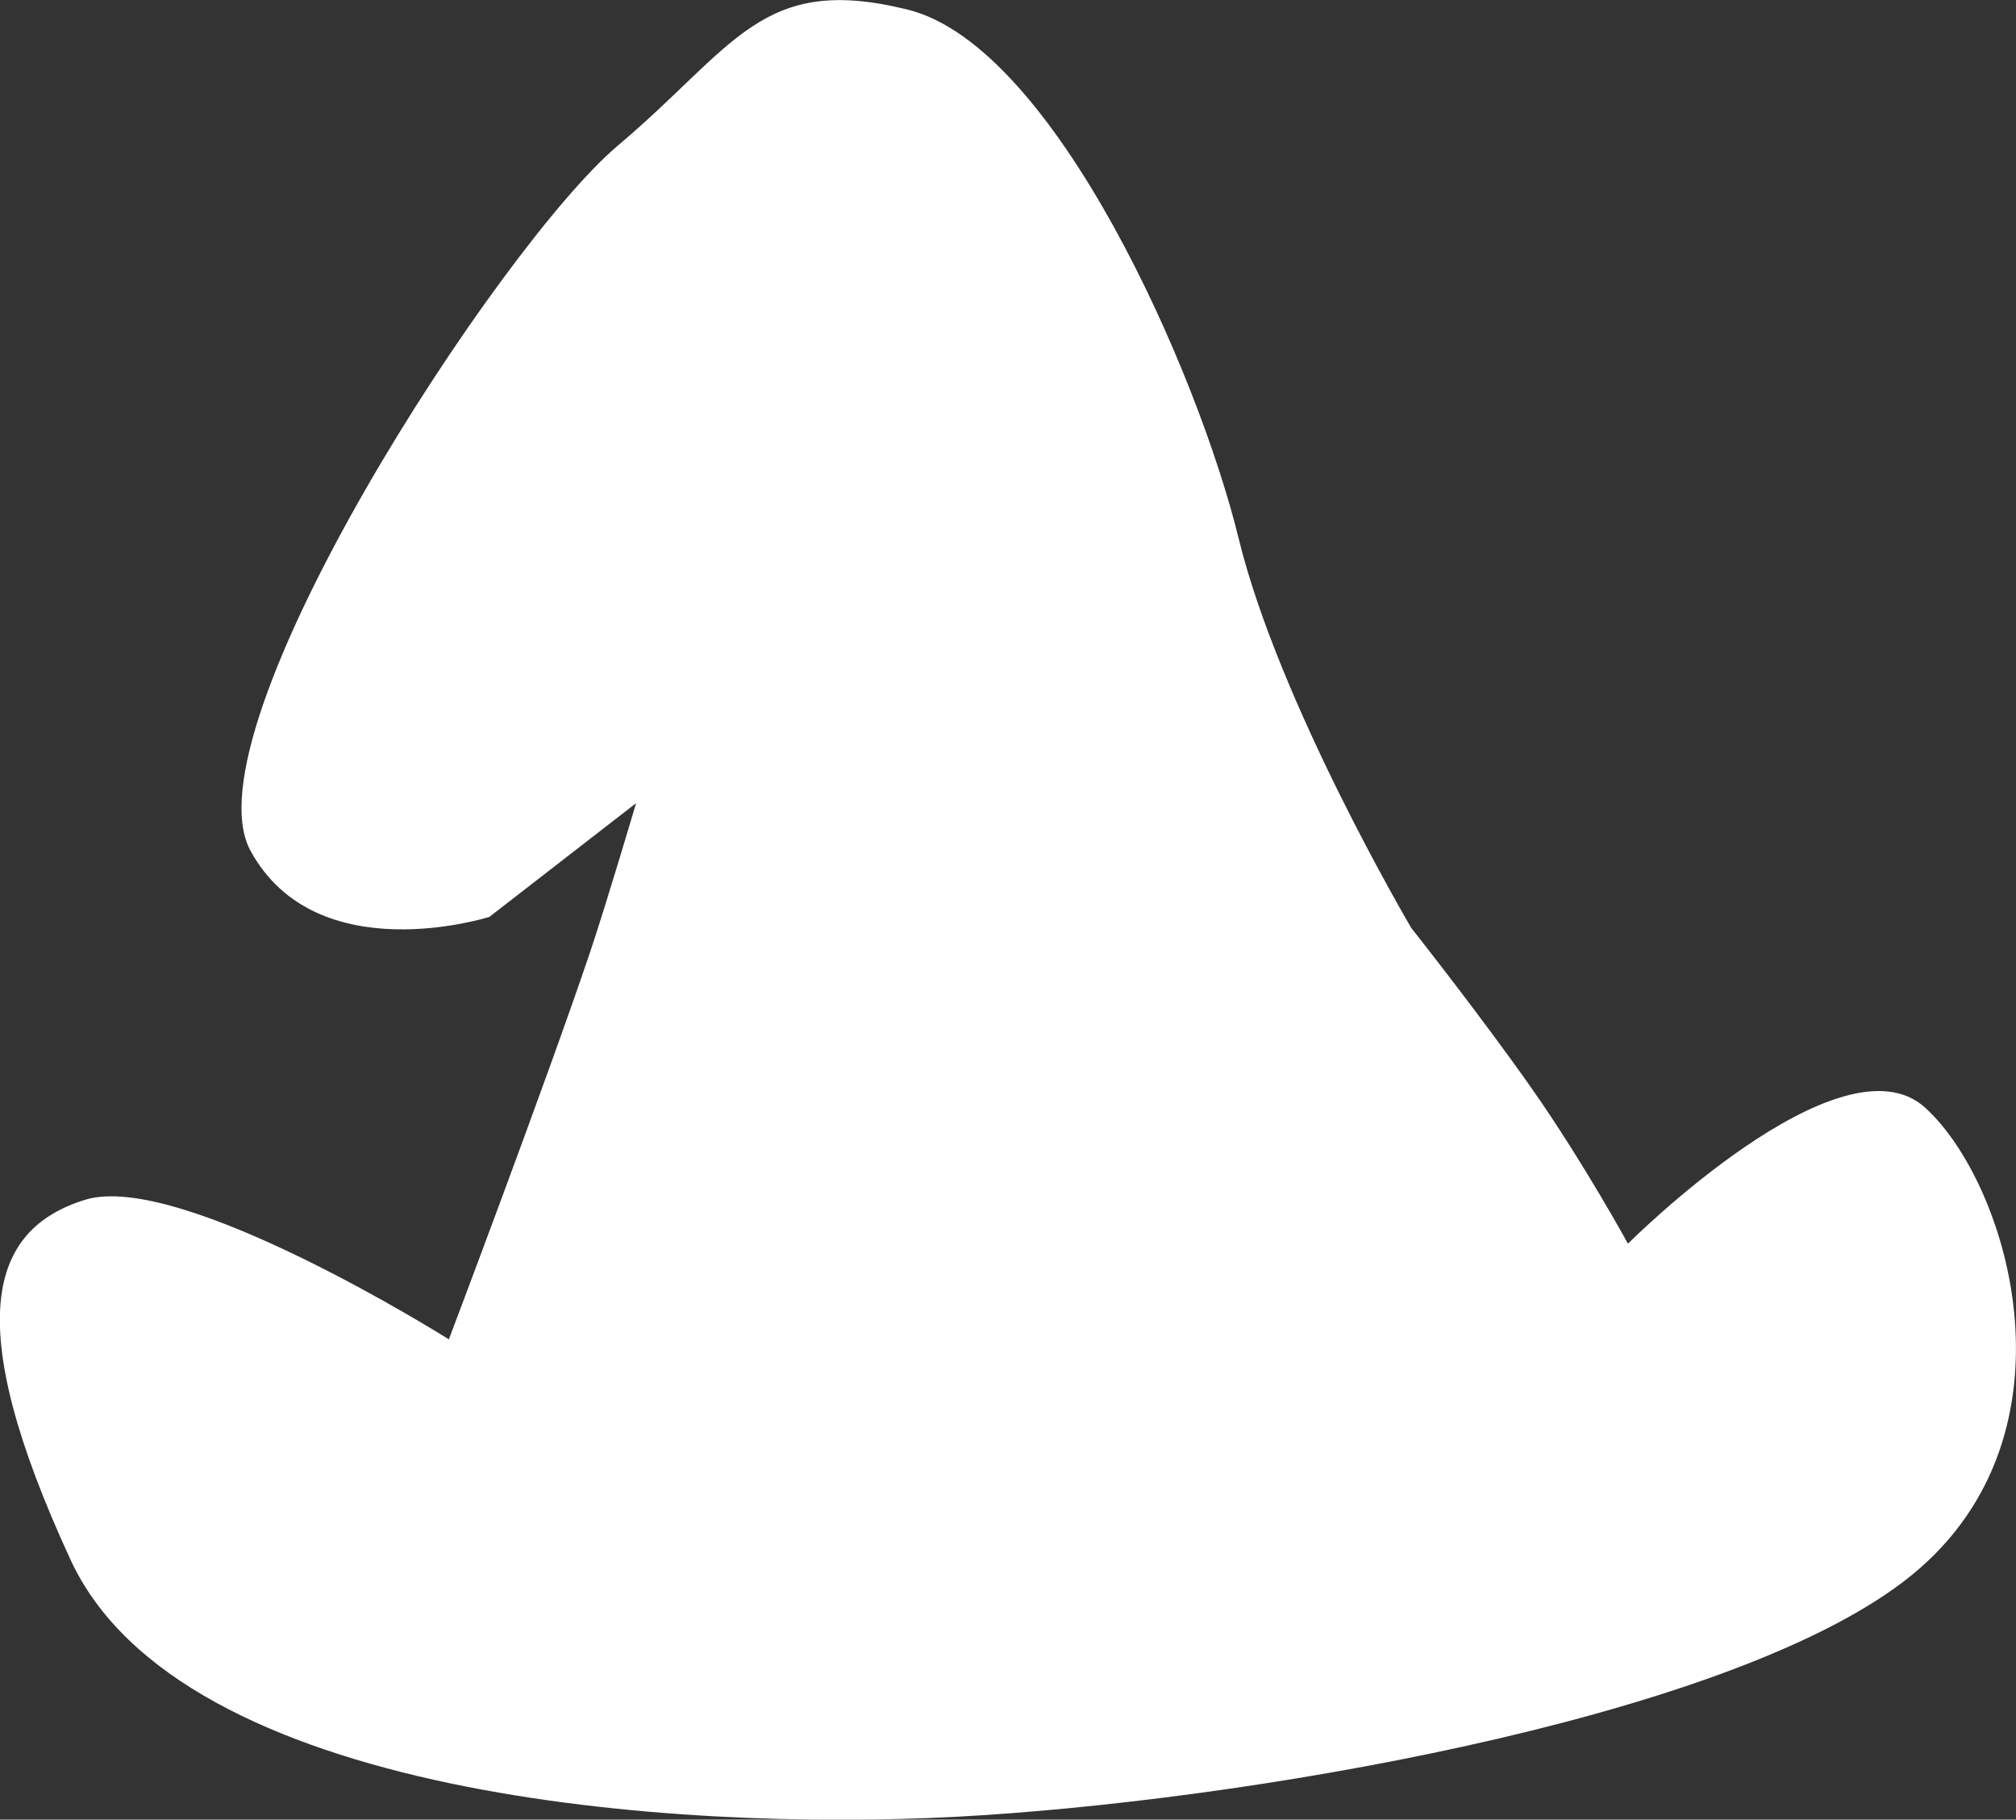 <?xml version="1.0" encoding="UTF-8" standalone="no"?>
<!-- Created with Inkscape (http://www.inkscape.org/) -->

<svg
   width="12.836mm"
   height="11.586mm"
   viewBox="0 0 12.836 11.586"
   version="1.1"
   id="svg1"
   xml:space="preserve"
   xmlns="http://www.w3.org/2000/svg"
   xmlns:svg="http://www.w3.org/2000/svg"><rect x="0" y="0" width="12.836" height="11.586" fill="#333333" stroke="none"/><defs
     id="defs1" /><g
     id="layer1"
     style="display:inline"
     transform="translate(-72.164,-138.525)"><path
       style="fill:#ffffff;fill-opacity:1;stroke:none;stroke-width:0.875;stroke-linecap:round;stroke-linejoin:round;stroke-dasharray:none;stroke-opacity:1"
       d="m 82.529,146.444 c 0,0 1.356,-1.356 1.894,-0.865 0.538,0.491 1.029,2.128 -0.14,3.017 -1.169,0.889 -4.256,1.403 -6.034,1.497 -1.777,0.093 -4.934,-0.117 -5.636,-1.637 -0.702,-1.52 -0.514,-2.105 0.094,-2.292 0.608,-0.187 2.315,0.889 2.315,0.889 0,0 0.62,-1.638 0.9,-2.468 0.105,-0.313 0.292,-0.946 0.292,-0.946 l -0.934,0.724 c 0,0 -1.1,0.351 -1.521,-0.421 -0.421,-0.772 1.59,-3.859 2.339,-4.49 0.748,-0.631 0.912,-1.099 1.848,-0.865 0.935,0.234 1.848,2.315 2.105,3.368 0.257,1.052 1.099,2.479 1.099,2.479 0,0 0.444,0.561 0.772,1.029 0.327,0.468 0.608,0.982 0.608,0.982 z"
       id="path29" /></g></svg>
